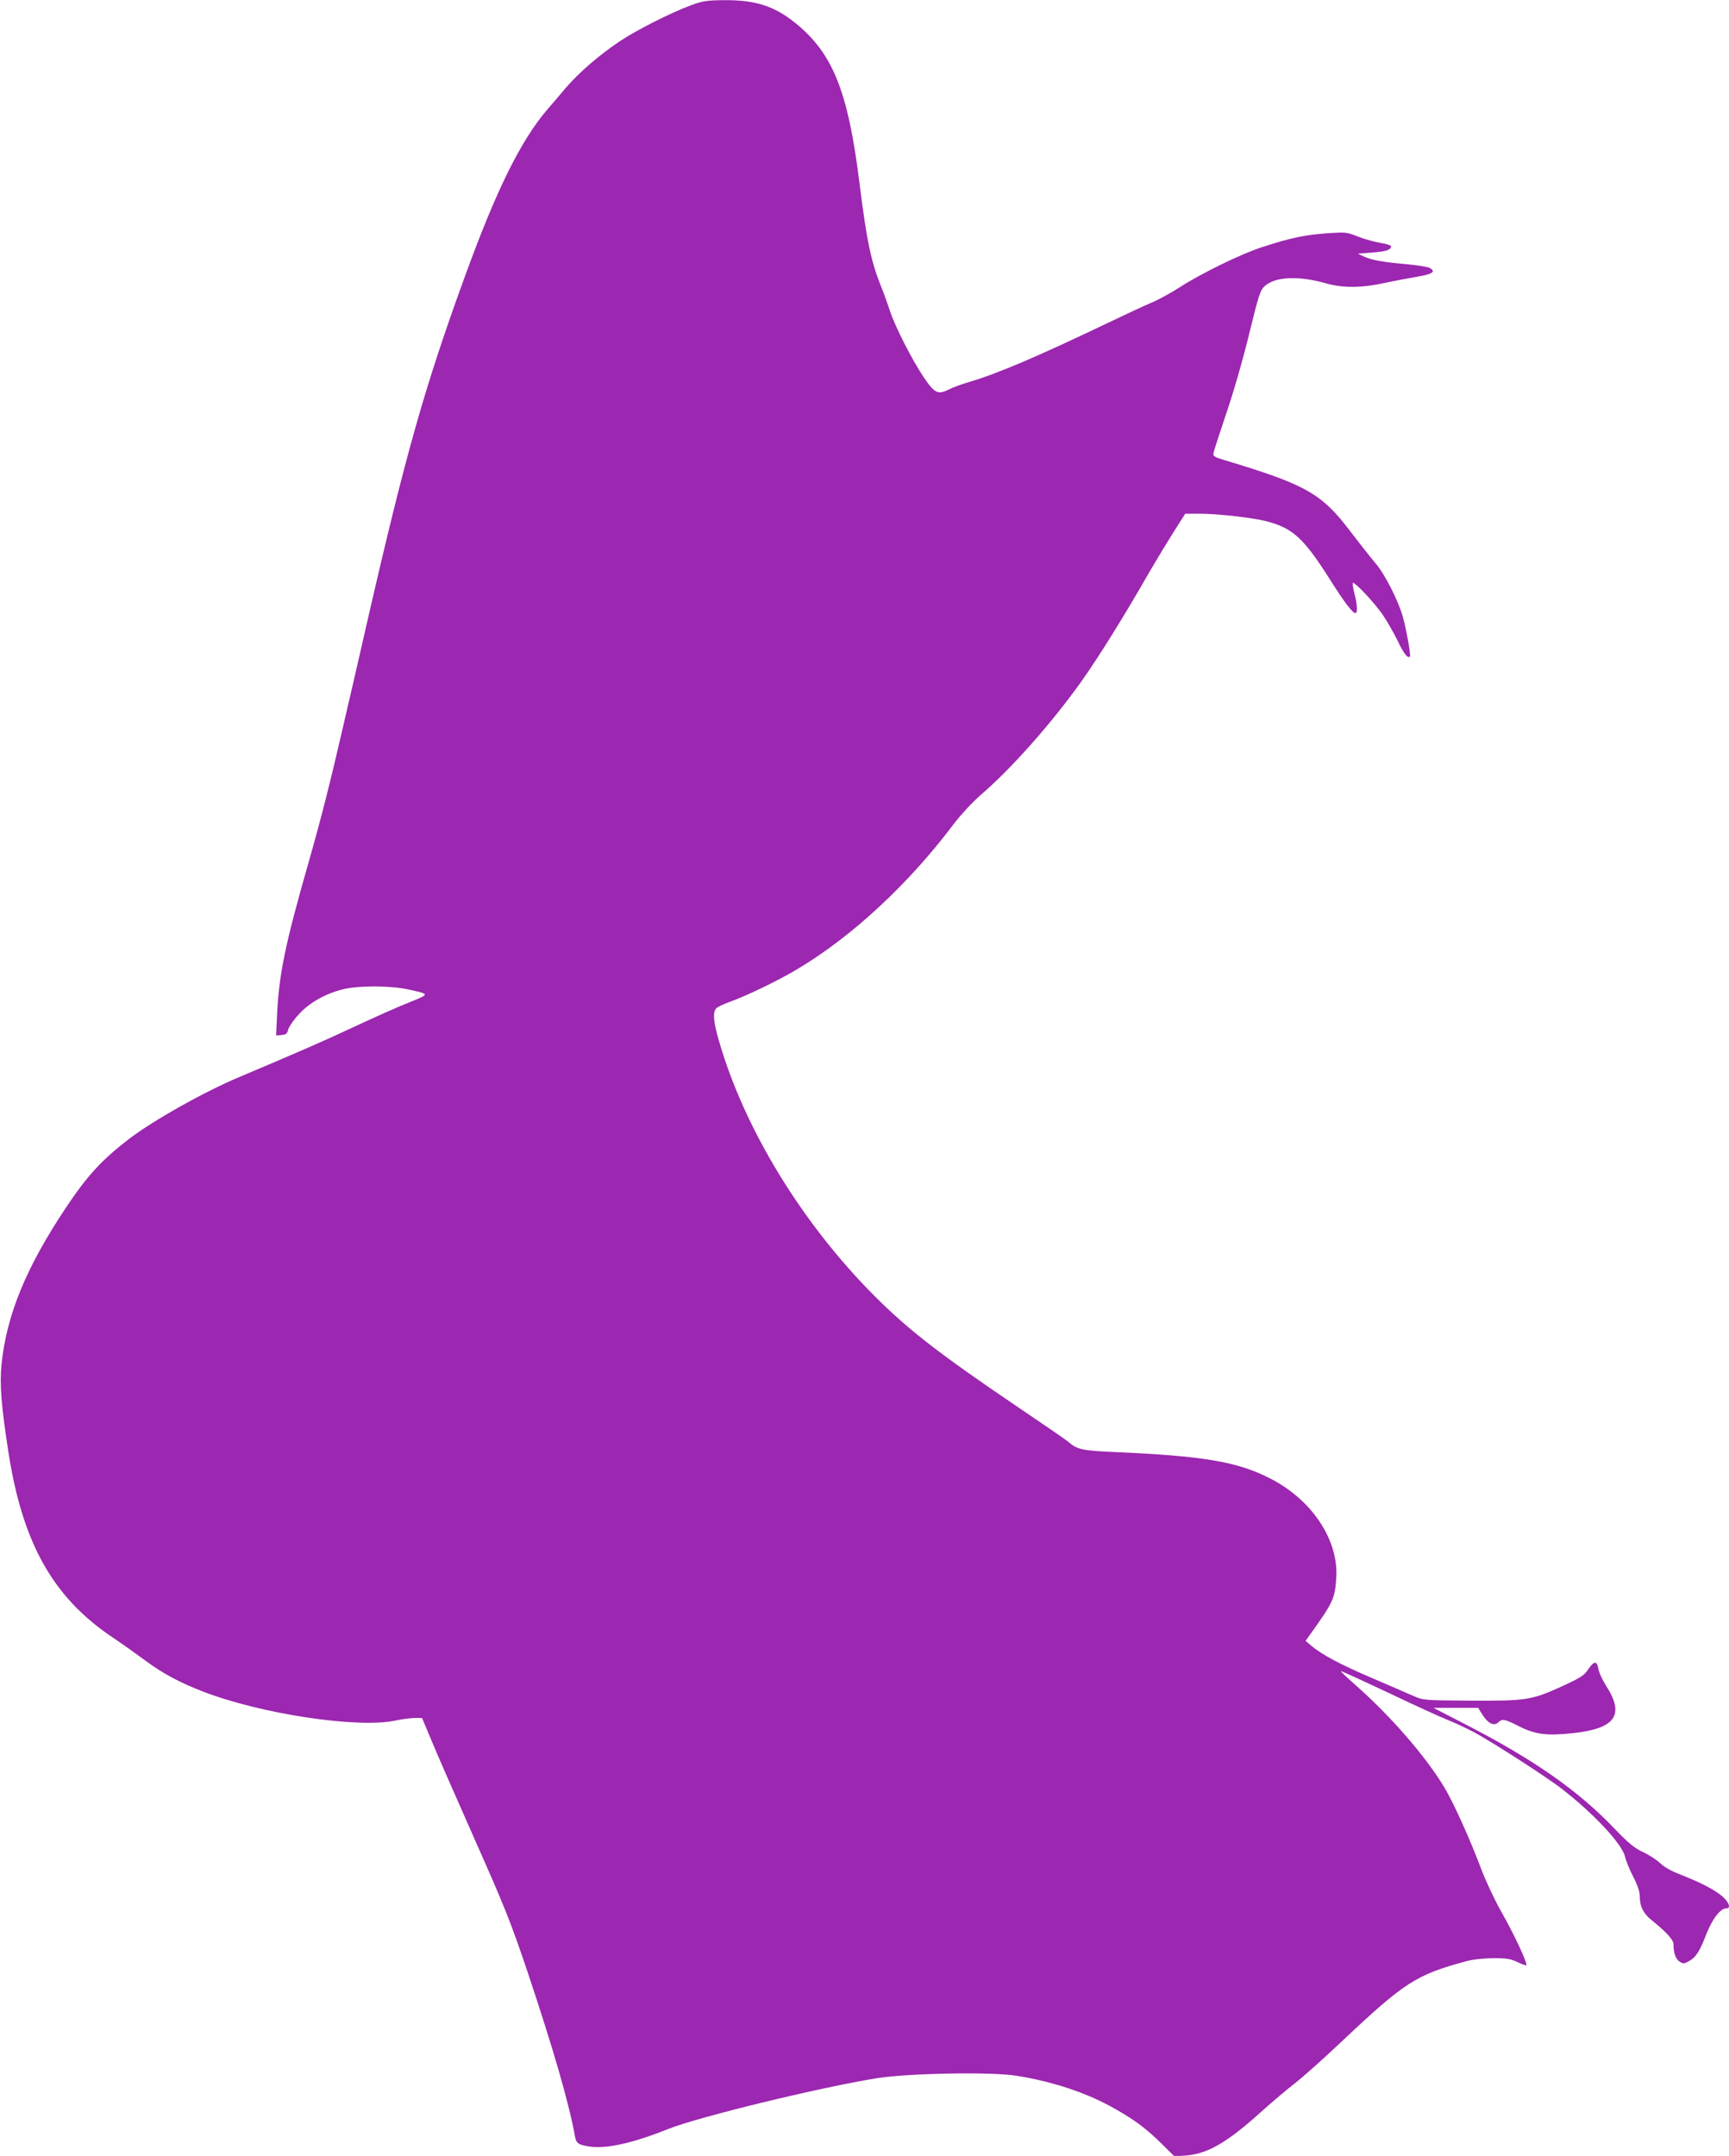<?xml version="1.0" standalone="no"?>
<!DOCTYPE svg PUBLIC "-//W3C//DTD SVG 20010904//EN"
 "http://www.w3.org/TR/2001/REC-SVG-20010904/DTD/svg10.dtd">
<svg version="1.0" xmlns="http://www.w3.org/2000/svg"
 width="1027pt" height="1280pt" viewBox="0 0 1027 1280"
 preserveAspectRatio="xMidYMid meet">
<g transform="translate(0,1280) scale(0.1,-0.1)"
fill="#9c27b0" stroke="none">
<path d="M4105 12769 c-120 -44 -329 -150 -425 -215 -120 -80 -241 -185 -317
-273 -35 -42 -85 -100 -111 -130 -160 -187 -304 -479 -492 -996 -237 -651
-350 -1050 -575 -2030 -41 -181 -84 -366 -94 -410 -11 -44 -33 -143 -51 -220
-79 -344 -135 -563 -209 -822 -137 -478 -174 -659 -185 -894 l-6 -127 32 3
c27 2 34 8 40 33 5 17 33 58 63 90 63 69 155 121 260 148 91 23 280 23 388 0
132 -29 132 -27 11 -76 -60 -23 -210 -90 -334 -148 -190 -89 -341 -154 -675
-295 -214 -90 -506 -254 -656 -367 -163 -125 -251 -220 -378 -411 -236 -354
-352 -636 -382 -930 -12 -121 -1 -251 42 -527 84 -535 264 -855 614 -1091 61
-41 151 -105 201 -142 99 -74 206 -131 342 -183 349 -134 923 -219 1142 -171
36 8 86 14 111 15 l46 0 53 -127 c29 -71 145 -335 257 -588 181 -407 217 -498
314 -785 155 -463 250 -791 284 -983 8 -44 21 -52 92 -62 101 -13 255 22 463
105 177 71 900 247 1243 302 185 29 675 38 824 14 220 -35 425 -104 587 -197
118 -67 185 -117 276 -207 l75 -74 65 4 c131 9 247 76 448 257 68 61 159 138
202 171 43 33 167 143 275 245 377 356 445 400 745 481 40 11 101 17 160 18
79 0 103 -4 143 -23 26 -13 50 -21 53 -19 9 10 -75 189 -147 315 -39 68 -93
183 -120 254 -69 183 -162 389 -217 482 -109 184 -319 426 -530 612 -50 44
-89 81 -87 83 2 2 126 -55 277 -126 150 -72 309 -144 353 -162 44 -17 118 -52
165 -77 107 -58 434 -268 520 -336 189 -147 355 -326 372 -399 5 -24 27 -78
49 -120 27 -53 39 -90 39 -118 0 -59 22 -102 71 -141 85 -68 129 -116 129
-141 0 -51 13 -90 36 -104 20 -14 26 -14 52 0 44 23 67 57 107 162 37 93 84
154 120 154 29 0 14 39 -28 74 -48 39 -121 77 -247 127 -53 20 -98 46 -119 67
-19 19 -64 48 -100 65 -54 25 -86 52 -171 140 -218 228 -478 409 -883 618
l-192 99 132 0 133 0 25 -40 c33 -52 68 -70 93 -47 26 24 37 22 124 -22 97
-49 167 -58 321 -41 253 27 309 108 197 281 -22 35 -43 80 -46 101 -8 49 -26
48 -61 -4 -24 -36 -45 -49 -153 -99 -182 -83 -213 -88 -545 -86 -279 2 -280 2
-340 28 -33 15 -143 62 -245 106 -190 81 -298 139 -360 191 l-35 30 35 49
c129 181 139 202 147 323 16 228 -147 471 -402 597 -192 96 -394 129 -915 152
-191 8 -223 15 -275 61 -11 10 -148 104 -305 210 -458 310 -643 453 -845 655
-432 433 -776 996 -926 1520 -31 108 -36 162 -16 187 6 8 41 25 77 38 93 32
295 129 406 196 326 194 664 508 933 867 41 53 107 124 156 167 181 155 417
421 596 671 102 143 262 400 401 644 42 72 125 210 185 303 l33 52 88 0 c105
0 315 -24 395 -45 158 -41 222 -101 382 -354 79 -125 129 -191 146 -191 14 0
11 52 -6 116 -8 32 -12 60 -10 63 10 9 125 -113 176 -186 27 -39 68 -111 91
-158 37 -78 60 -106 73 -93 6 6 -20 153 -41 231 -25 94 -106 255 -163 322 -28
33 -96 119 -151 191 -169 224 -265 278 -750 423 -51 15 -65 23 -63 37 1 11 36
117 76 237 44 128 100 323 137 475 57 234 66 259 92 283 63 57 200 63 363 17
101 -29 212 -28 350 2 55 12 142 28 193 37 94 16 114 31 72 53 -11 6 -70 15
-132 21 -145 13 -207 24 -255 45 l-38 18 80 6 c86 7 111 14 118 34 3 8 -17 16
-65 24 -39 7 -100 24 -136 39 -61 24 -72 25 -166 19 -144 -10 -227 -27 -398
-83 -126 -40 -364 -157 -493 -240 -49 -32 -126 -74 -170 -92 -44 -19 -150 -68
-235 -109 -446 -213 -673 -310 -850 -362 -41 -12 -92 -31 -113 -42 -66 -33
-85 -24 -150 72 -67 98 -174 308 -201 395 -11 33 -33 96 -51 140 -62 155 -87
275 -130 620 -68 544 -158 768 -380 948 -125 101 -238 137 -420 136 -107 -1
-129 -4 -200 -30z"/>
</g>
</svg>
